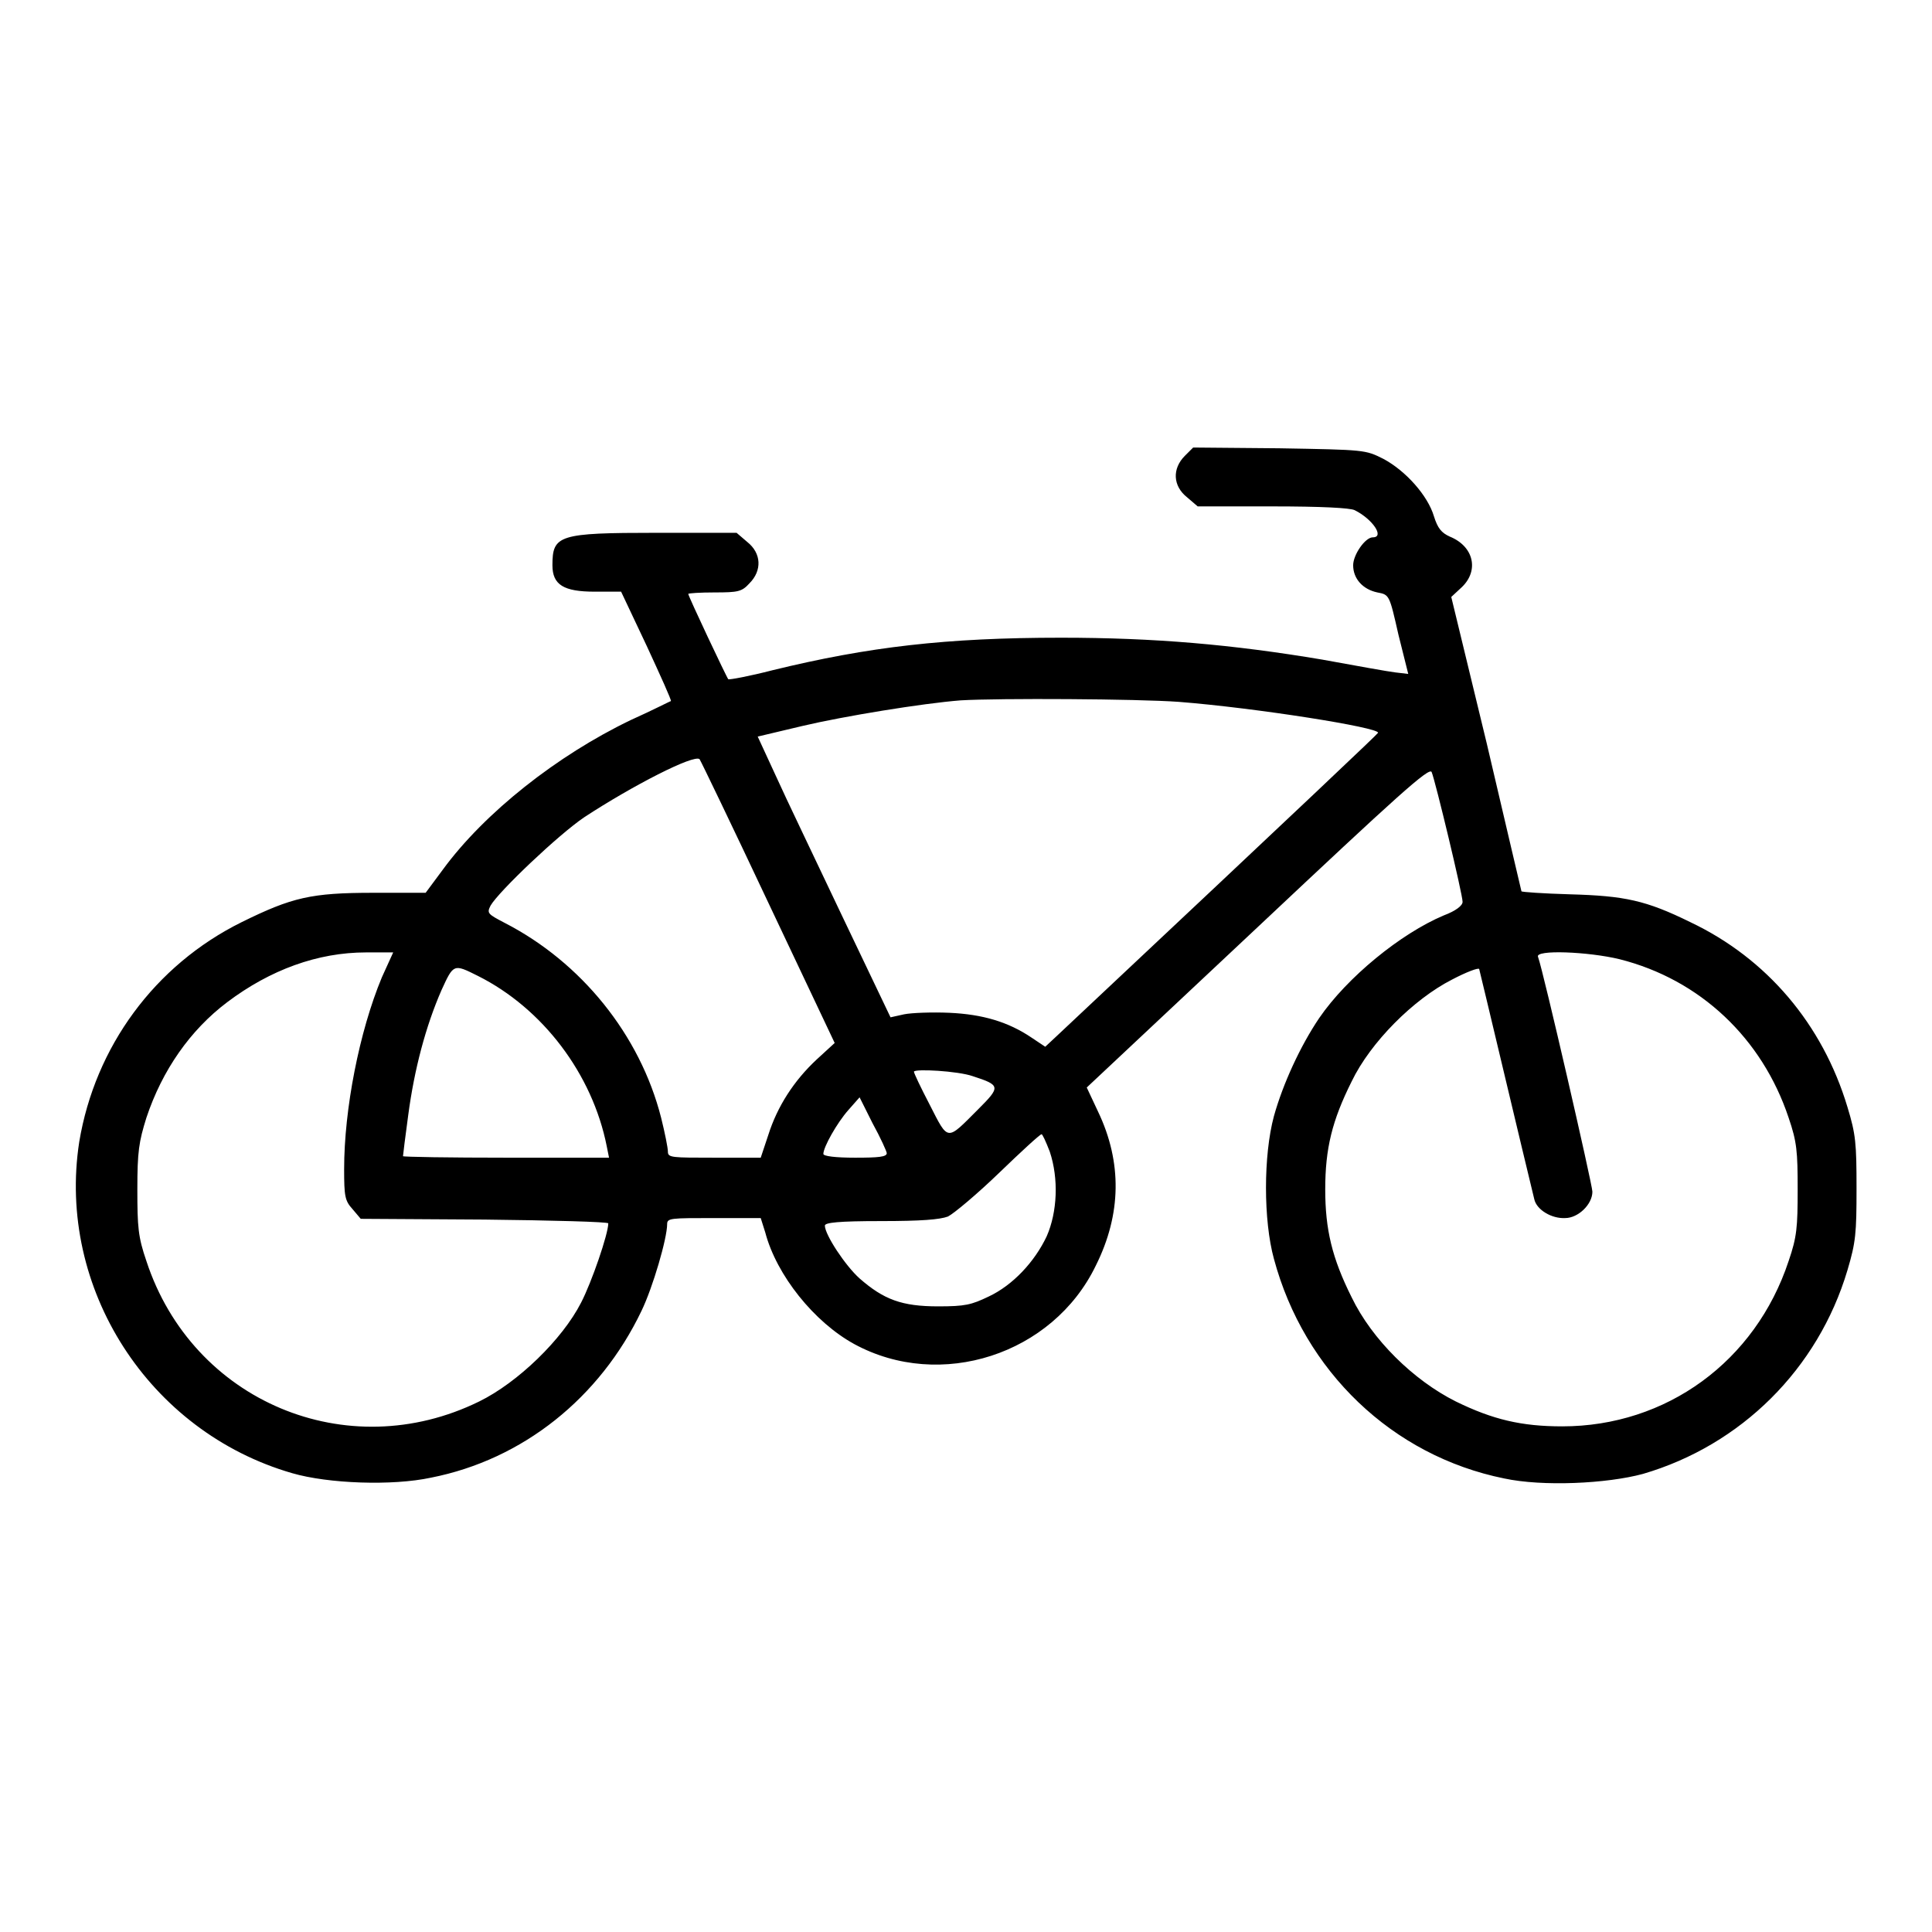 <?xml version="1.0" encoding="utf-8"?>
<!-- Svg Vector Icons : http://www.onlinewebfonts.com/icon -->
<!DOCTYPE svg PUBLIC "-//W3C//DTD SVG 1.1//EN" "http://www.w3.org/Graphics/SVG/1.1/DTD/svg11.dtd">
<svg version="1.1" xmlns="http://www.w3.org/2000/svg" xmlns:xlink="http://www.w3.org/1999/xlink" x="0px" y="0px" viewBox="0 0 256 256" enable-background="new 0 0 256 256" xml:space="preserve">
<g><g><g><path fill="#000000" d="M157,60.4c-1.7,1.7-1.6,4,0.3,5.5l1.4,1.2h9.9c6.5,0,10.3,0.2,10.9,0.5c2.4,1.2,4,3.6,2.4,3.6c-1,0-2.6,2.3-2.6,3.7c0,1.8,1.3,3.2,3.2,3.6c1.6,0.3,1.6,0.3,2.8,5.6l1.3,5.2l-1.7-0.2c-0.9-0.1-5.3-0.9-9.7-1.7c-11.9-2-22.2-2.9-34.6-2.9c-15.2,0-25.5,1.2-38.2,4.3c-3.1,0.8-5.8,1.3-5.9,1.2c-0.2-0.2-5.3-11-5.3-11.3c0-0.1,1.6-0.2,3.5-0.2c3.1,0,3.6-0.1,4.6-1.2c1.7-1.7,1.6-4-0.3-5.5l-1.4-1.2H87c-13,0-13.8,0.3-13.8,4.3c0,2.6,1.5,3.5,5.6,3.5h3.5l3.4,7.2c1.8,3.9,3.3,7.2,3.2,7.3c-0.1,0-2.4,1.2-5.3,2.5c-9.8,4.7-19.4,12.3-24.9,19.8l-2.3,3.1h-6.9c-8.3,0-10.8,0.6-17.5,3.9c-11.5,5.7-19.4,16.5-21.5,29.1c-3,19.4,9.2,38.4,28.2,43.9c4.8,1.4,13.3,1.7,18.4,0.6c12.2-2.4,22.4-10.6,27.9-22.1c1.5-3.1,3.4-9.6,3.4-11.5c0-0.8,0.5-0.8,6.2-0.8h6.2l0.6,1.9c1.5,5.7,6.5,11.9,11.8,14.8c11.4,6.2,26.3,1.4,32-10.4c3.4-6.8,3.5-13.7,0.3-20.4l-1.5-3.2l22.7-21.3c18.5-17.4,22.7-21.2,23-20.5c0.5,1.2,4.1,16.2,4.1,17.2c0,0.5-0.9,1.2-2.5,1.8c-5.7,2.4-12.8,8.2-16.5,13.6c-2.5,3.7-4.8,8.7-6,13c-1.4,5.2-1.4,13.8,0,18.9c4,14.9,15.7,26.1,30.5,29.1c5.1,1.1,13.6,0.7,18.4-0.6c13-3.8,23.2-13.9,27.1-27c1.1-3.7,1.2-4.9,1.2-10.8c0-6-0.1-7.2-1.2-10.8c-3.3-11-10.7-19.7-20.8-24.5c-5.9-2.9-8.7-3.5-16-3.7c-3.5-0.1-6.4-0.3-6.4-0.4c0,0-2.1-8.9-4.6-19.6l-4.7-19.4l1.4-1.3c2.3-2.2,1.6-5.4-1.6-6.7c-1.1-0.5-1.6-1.1-2.1-2.7c-0.8-2.7-3.7-6-6.7-7.6c-2.4-1.2-2.4-1.2-13.8-1.4l-11.4-0.1L157,60.4z M156.2,93c10.2,0.8,26.6,3.4,26.4,4.1c-0.1,0.2-8.2,7.9-42.6,40.2l-1.5,1.4l-1.8-1.2c-3.1-2.1-6.5-3.1-10.9-3.3c-2.3-0.1-5,0-6,0.2l-1.8,0.4l-6.4-13.4c-3.5-7.4-7.5-15.7-8.8-18.6l-2.4-5.2l5.9-1.4c5.5-1.3,15.9-3,21-3.4C132.4,92.5,150.7,92.6,156.2,93z M101.8,119.6l8.8,18.6l-2.4,2.2c-3,2.8-5.2,6.2-6.4,10l-1,3h-6.1c-5.7,0-6.2,0-6.2-0.8c0-0.5-0.4-2.5-0.9-4.5c-2.8-11-10.6-20.6-20.7-25.8c-2.3-1.2-2.4-1.3-1.9-2.3c1.1-1.9,9-9.4,12.4-11.7c6.4-4.2,14.6-8.4,15.3-7.7C92.9,100.9,97,109.4,101.8,119.6z M50.6,129.5c-3,7.2-5,17.5-5,25.4c0,3.6,0.1,4.2,1.1,5.3l1.1,1.3l16.4,0.1c9,0.1,16.4,0.3,16.4,0.5c0,1.4-2.2,7.8-3.6,10.5c-2.5,4.9-8.4,10.6-13.5,13.1c-17.5,8.6-38,0-44.1-18.6c-1.1-3.2-1.2-4.5-1.2-9.5c0-5,0.2-6.3,1.2-9.5c2.1-6.3,5.8-11.6,10.7-15.3c5.7-4.3,12-6.6,18.4-6.6l3.6,0L50.6,129.5z M214.6,127.1c10.7,2.7,18.9,10.5,22.4,21c1.1,3.2,1.2,4.5,1.2,9.5c0,5-0.1,6.3-1.2,9.5c-4.4,13.3-16.2,21.9-30,21.9c-5.4,0-9.2-0.9-14.1-3.3c-5.6-2.8-11.1-8.2-13.8-13.8c-2.6-5.2-3.5-9-3.5-14.3c0-5.4,0.9-9.1,3.5-14.3c2.5-5.2,8.2-10.9,13.3-13.5c1.9-1,3.5-1.6,3.6-1.4c0.1,0.3,6,25.2,7.3,30.5c0.3,1.4,2.3,2.6,4.1,2.5c1.7,0,3.6-1.8,3.6-3.5c0-0.9-6.5-29.2-7.2-31.1C203.3,125.8,210.5,126.1,214.6,127.1z M63.3,129.3c8.6,4.3,15.2,13,17.1,22.6l0.3,1.5H67.1c-7.5,0-13.7-0.1-13.7-0.2c0-0.1,0.3-2.6,0.7-5.5c0.8-6,2.3-11.7,4.4-16.5C60.1,127.7,60.1,127.7,63.3,129.3z M128.9,142.6c3.7,1.2,3.7,1.4,0.7,4.4c-4.2,4.2-3.9,4.3-6.4-0.6c-1.2-2.3-2.1-4.2-2.1-4.4C121.2,141.6,126.9,141.9,128.9,142.6z M117.5,152.8c0,0.5-1.1,0.6-4.2,0.6c-2.6,0-4.2-0.2-4.2-0.5c0-0.9,1.8-4.1,3.3-5.8l1.5-1.7l1.7,3.4C116.7,150.8,117.5,152.6,117.5,152.8z M139.1,152.6c1.2,3.6,1,8-0.4,11.2c-1.6,3.4-4.5,6.5-7.7,8c-2.3,1.1-3.1,1.3-6.7,1.3c-4.8,0-7.2-0.9-10.4-3.7c-1.9-1.7-4.6-5.8-4.6-7c0-0.4,1.8-0.6,7.4-0.6c5.4,0,7.8-0.2,8.9-0.6c0.8-0.4,3.9-3,6.8-5.8c2.9-2.8,5.4-5.1,5.6-5.1C138.1,150.2,138.6,151.3,139.1,152.6z"/></g></g></g>
</svg>